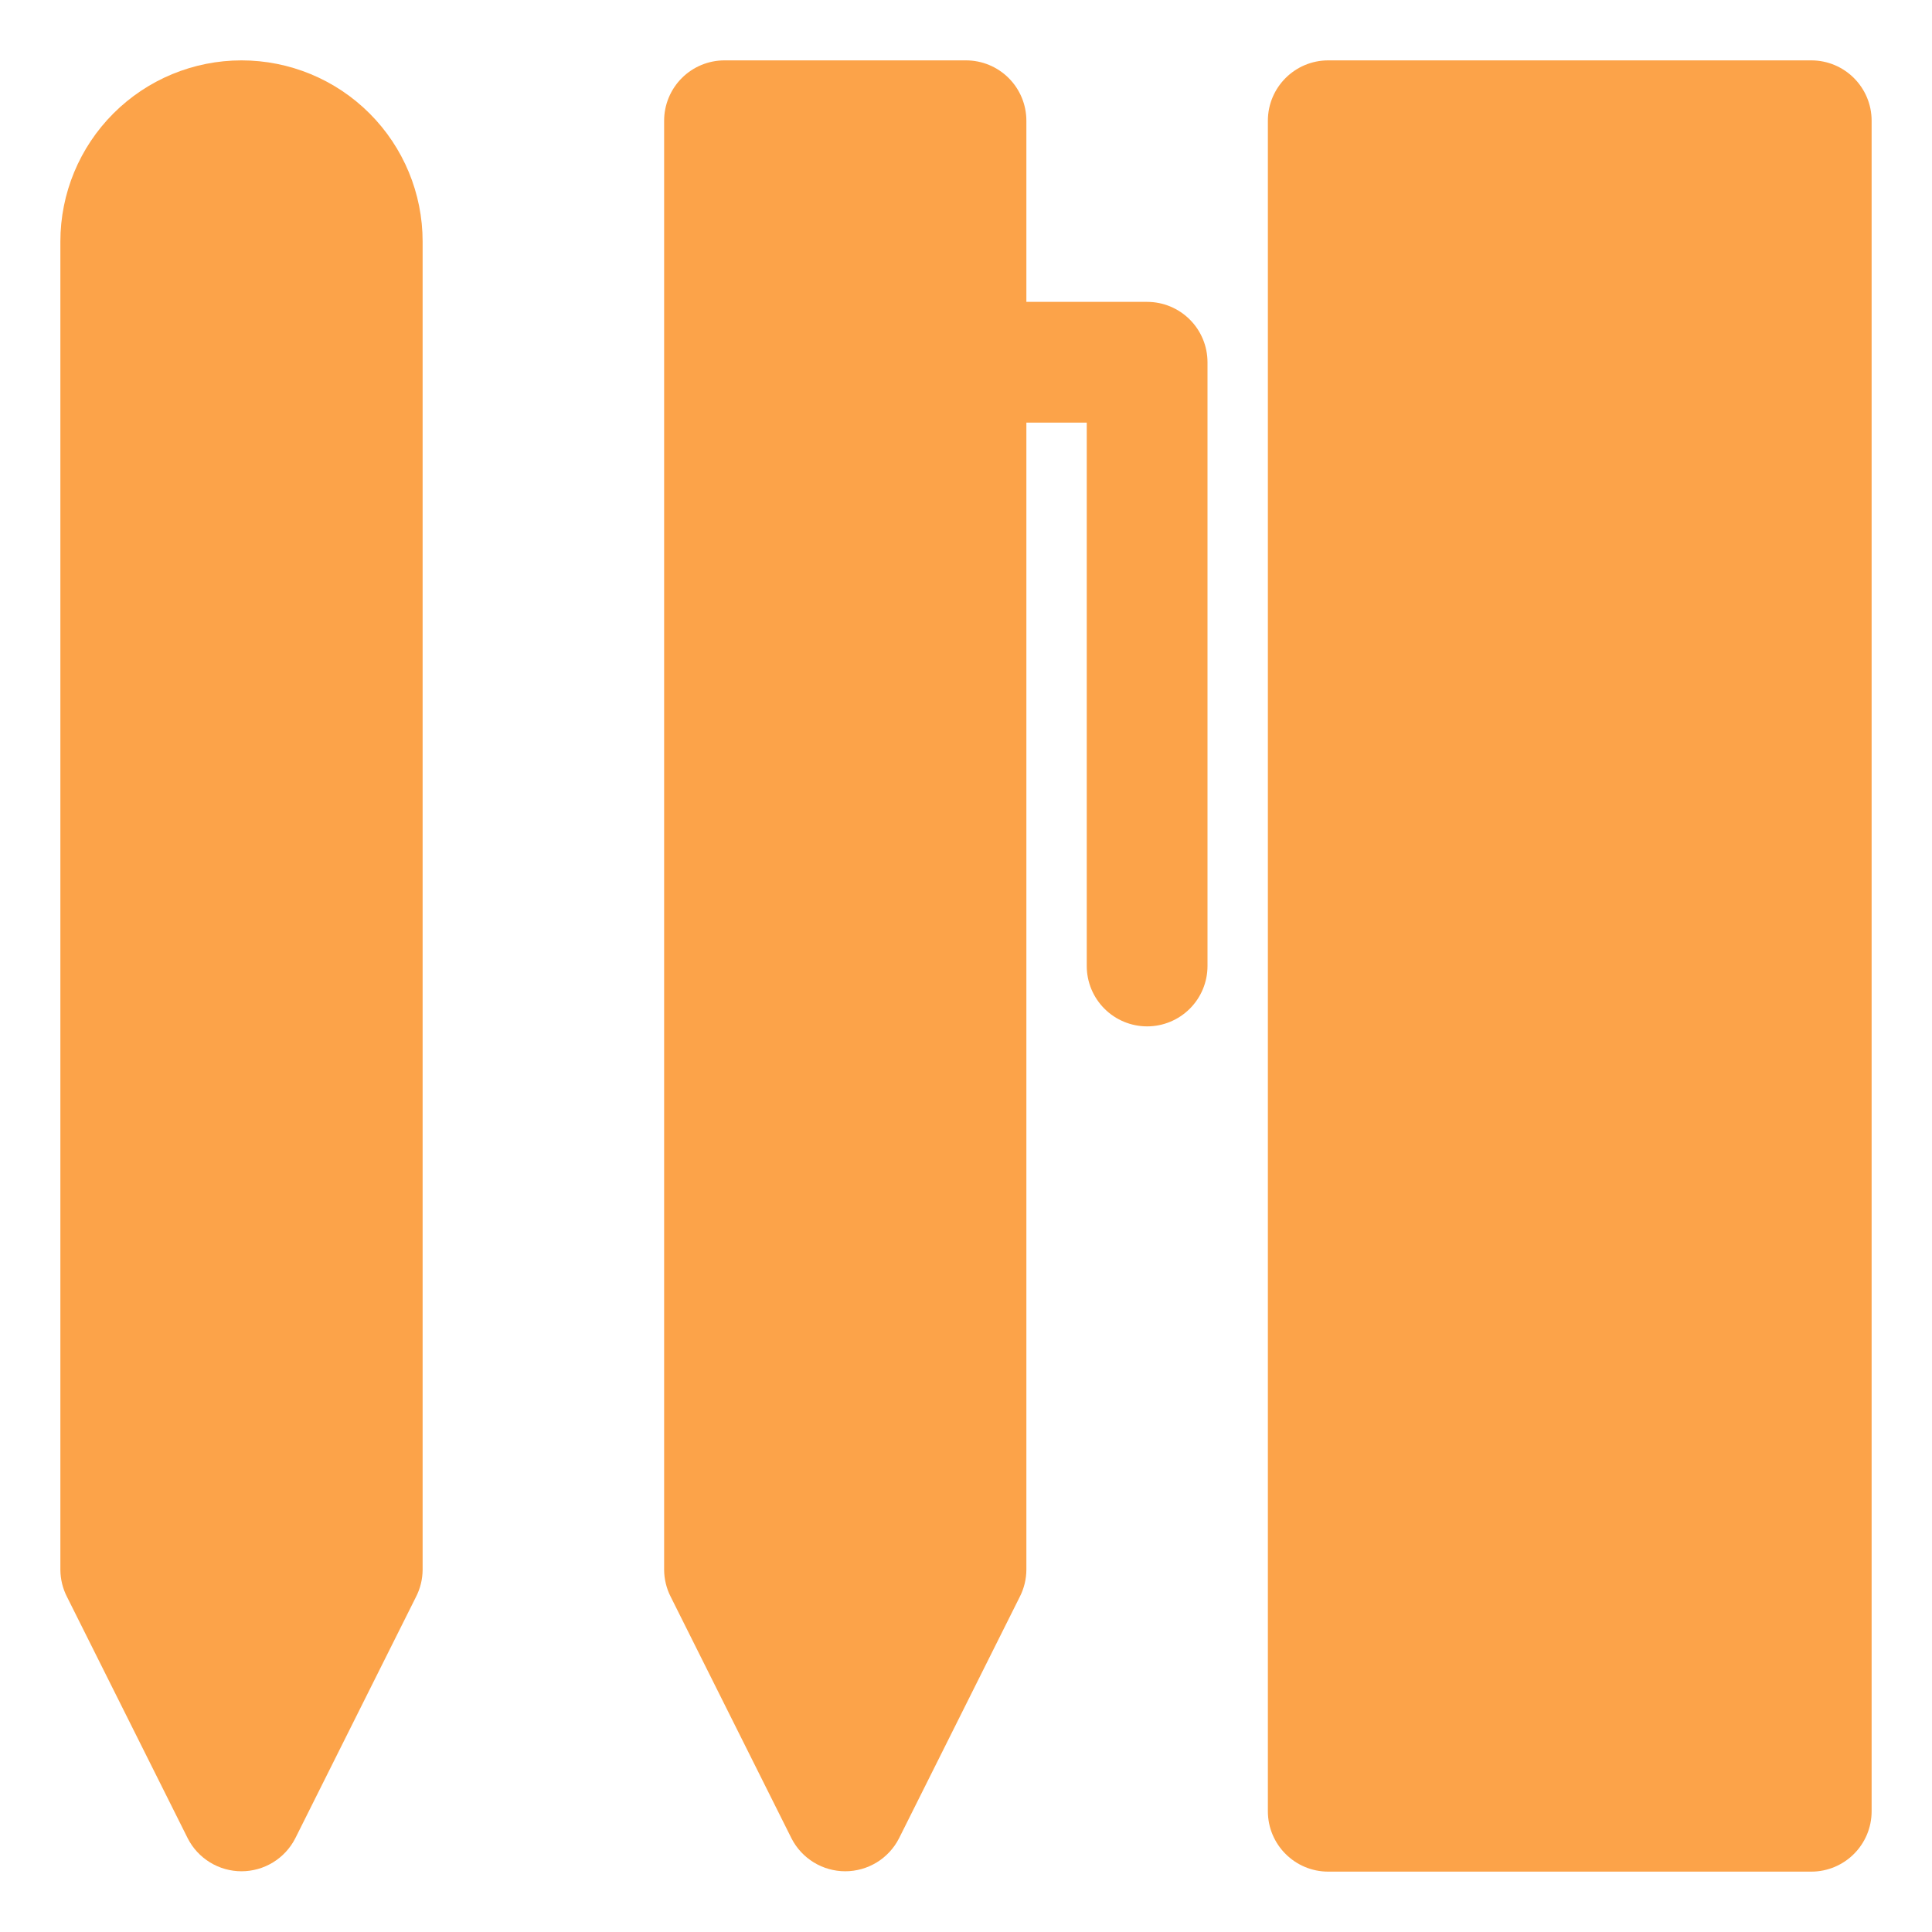 <svg width="200" height="200" viewBox="0 0 200 200" fill="none" xmlns="http://www.w3.org/2000/svg">
<path d="M25 6.25C20.027 6.25 15.258 8.225 11.742 11.742C8.225 15.258 6.25 20.027 6.25 25V162.5C6.256 163.478 6.491 164.442 6.938 165.312L19.438 190.312C19.962 191.336 20.759 192.195 21.74 192.795C22.722 193.395 23.85 193.713 25 193.713C26.15 193.713 27.278 193.395 28.26 192.795C29.241 192.195 30.038 191.336 30.562 190.312L43.062 165.312C43.509 164.442 43.744 163.478 43.75 162.5V25C43.75 20.027 41.775 15.258 38.258 11.742C34.742 8.225 29.973 6.25 25 6.25Z" fill="#FCA349"/>
<path d="M187.5 6.25H137.5C134.048 6.25 131.25 9.048 131.25 12.5V187.5C131.25 190.952 134.048 193.75 137.5 193.75H187.5C190.952 193.75 193.75 190.952 193.75 187.5V12.5C193.75 9.048 190.952 6.25 187.5 6.25Z" fill="#FCA349"/>
<path d="M118.75 31.25H106.25V12.5C106.25 10.842 105.592 9.253 104.419 8.081C103.247 6.908 101.658 6.25 100 6.25H75C73.342 6.25 71.753 6.908 70.581 8.081C69.409 9.253 68.75 10.842 68.75 12.5V162.5C68.756 163.478 68.991 164.442 69.438 165.312L81.938 190.312C82.462 191.336 83.259 192.195 84.24 192.795C85.222 193.395 86.35 193.713 87.5 193.713C88.65 193.713 89.778 193.395 90.76 192.795C91.741 192.195 92.538 191.336 93.062 190.312L105.562 165.312C106.009 164.442 106.244 163.478 106.25 162.5V43.75H112.5V100C112.5 101.658 113.158 103.247 114.331 104.419C115.503 105.592 117.092 106.25 118.75 106.25C120.408 106.25 121.997 105.592 123.169 104.419C124.342 103.247 125 101.658 125 100V37.5C125 35.842 124.342 34.253 123.169 33.081C121.997 31.909 120.408 31.25 118.75 31.25Z" fill="#FCA349"/>
</svg>
